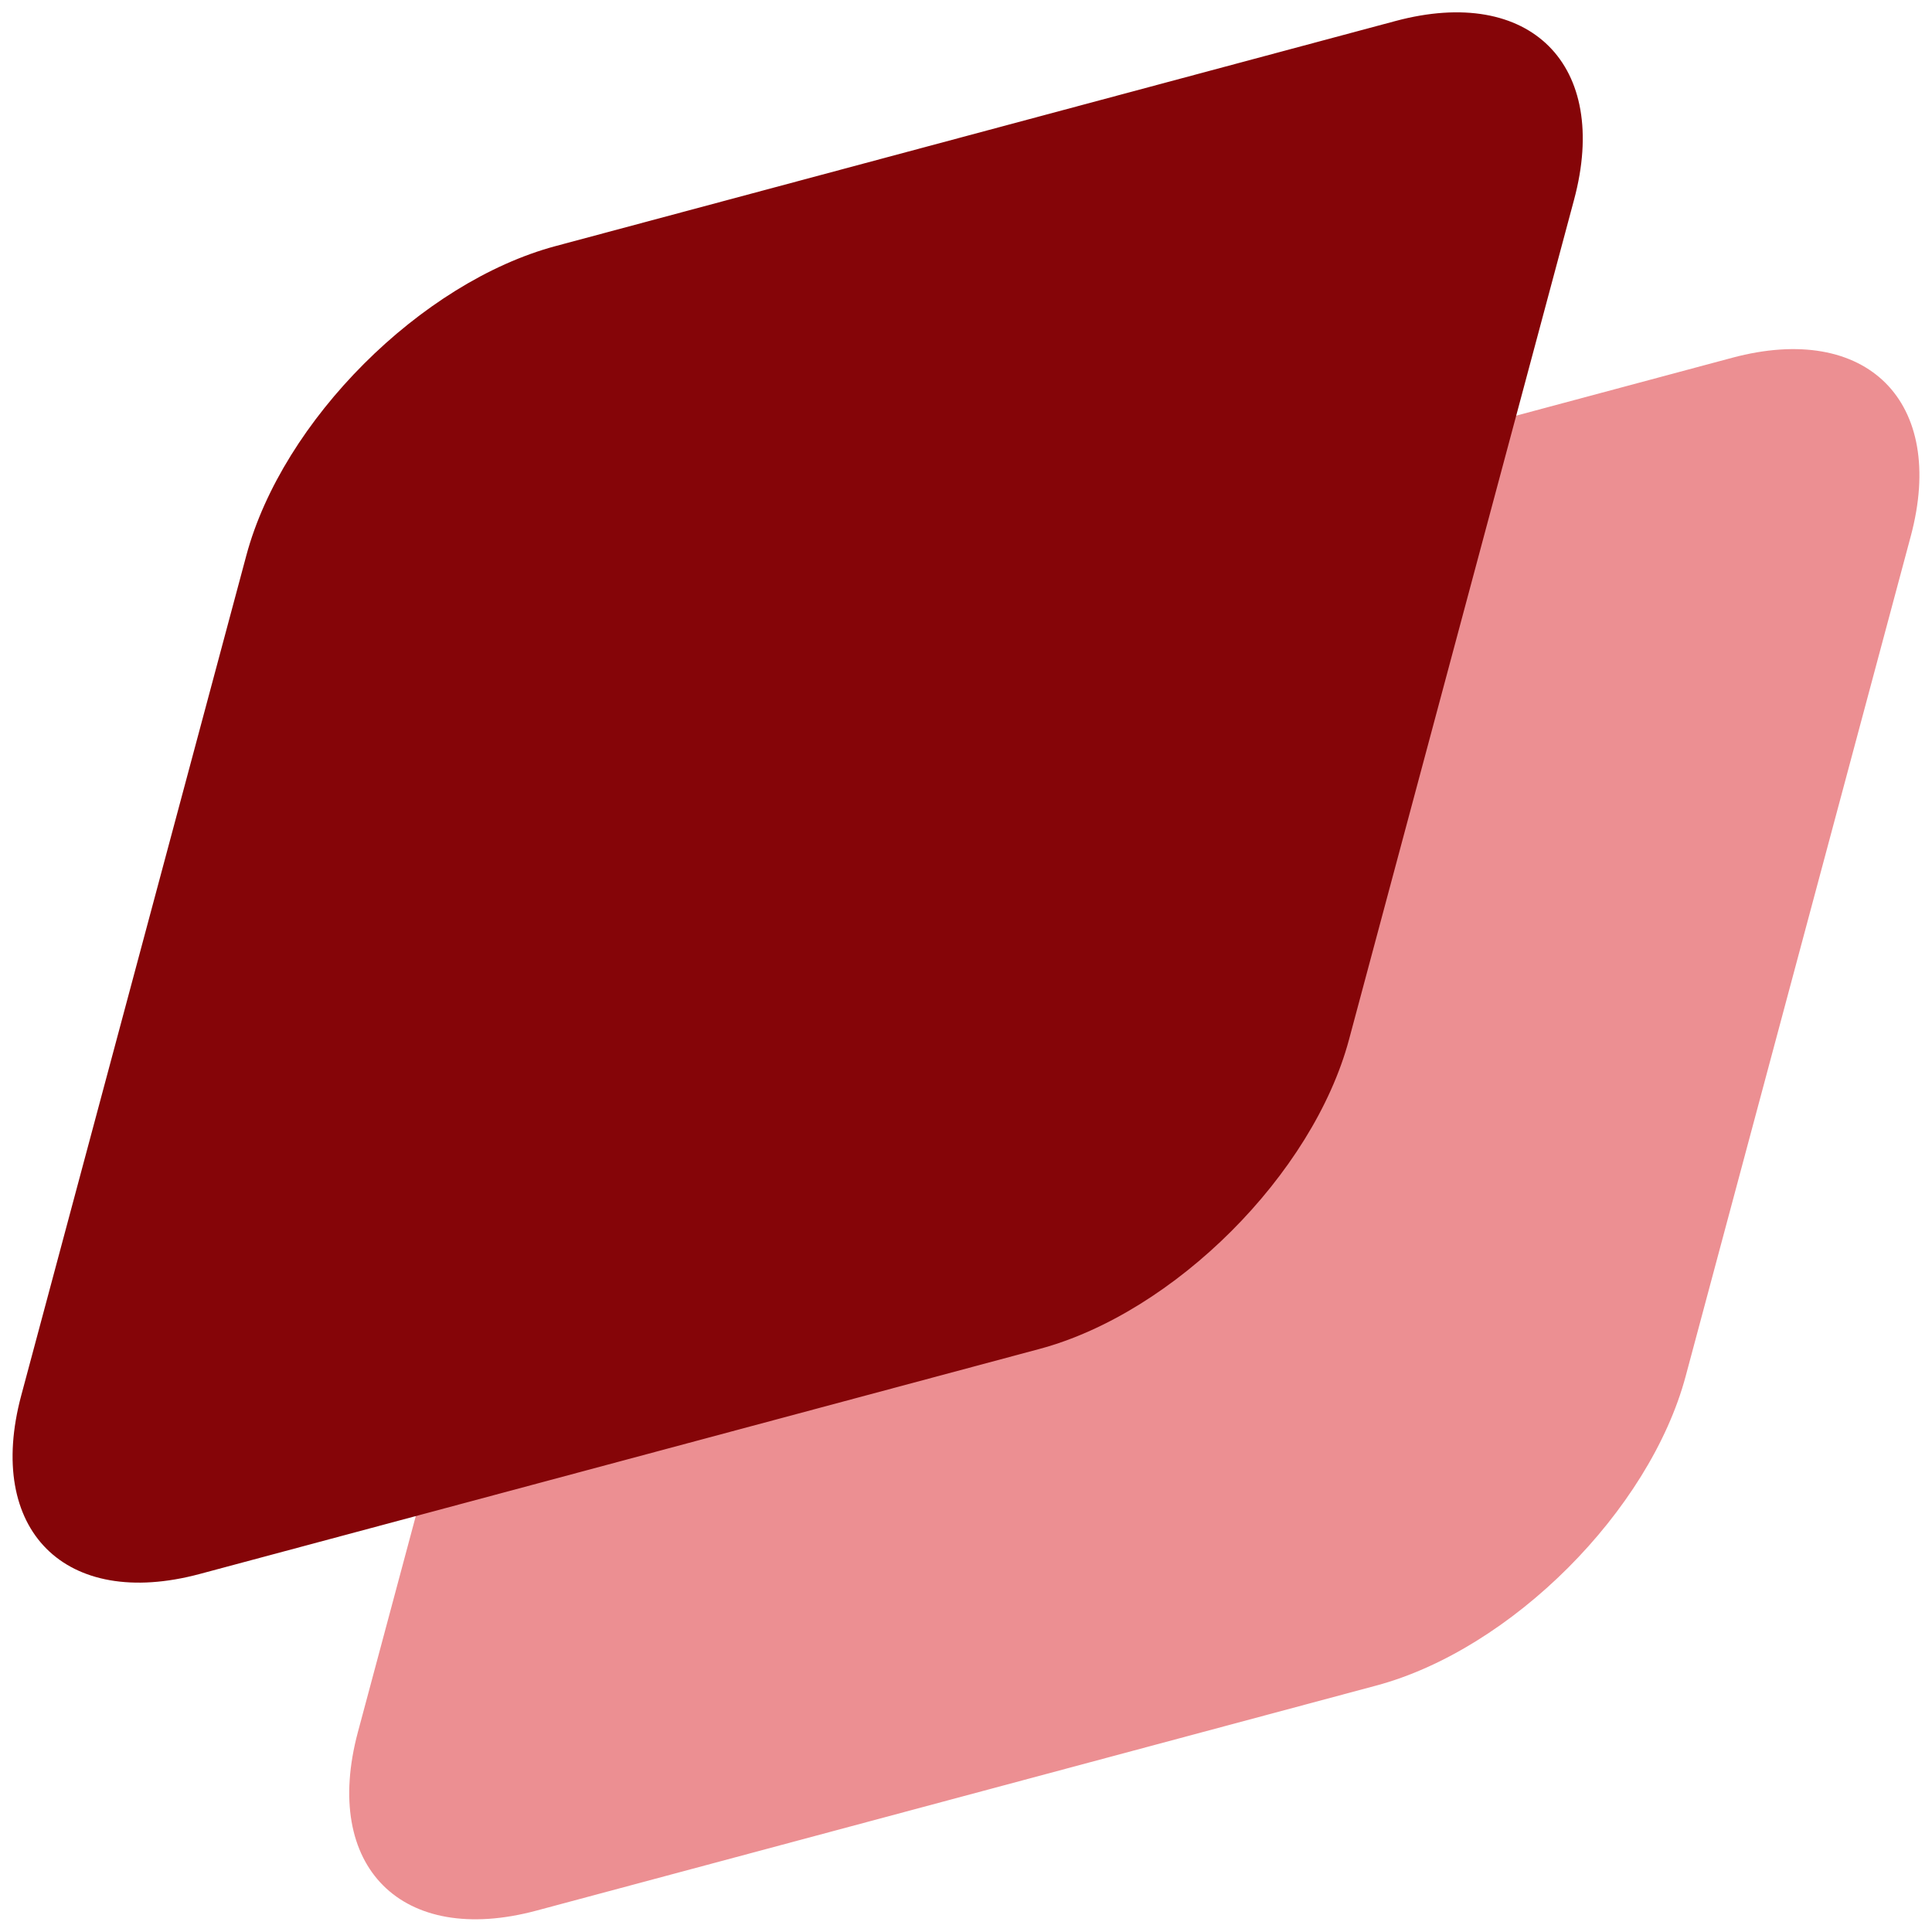<svg width="16" height="16" viewBox="0 0 16 16" fill="none" xmlns="http://www.w3.org/2000/svg">
<path d="M4.828 7.388C5.127 6.273 6.274 5.126 7.389 4.827L14.345 2.963C15.461 2.664 16.123 3.326 15.824 4.441L13.96 11.397C13.661 12.513 12.514 13.66 11.398 13.959L4.442 15.823C3.327 16.122 2.665 15.46 2.964 14.344L4.828 7.388Z" fill="#EC8F92"/>
<path d="M2.04 4.6C2.339 3.484 3.486 2.337 4.601 2.038L11.557 0.174C12.673 -0.125 13.335 0.537 13.036 1.653L11.172 8.609C10.873 9.725 9.726 10.871 8.61 11.171L1.654 13.035C0.539 13.334 -0.123 12.671 0.176 11.556L2.04 4.6Z" fill="#850508"/>
</svg>
